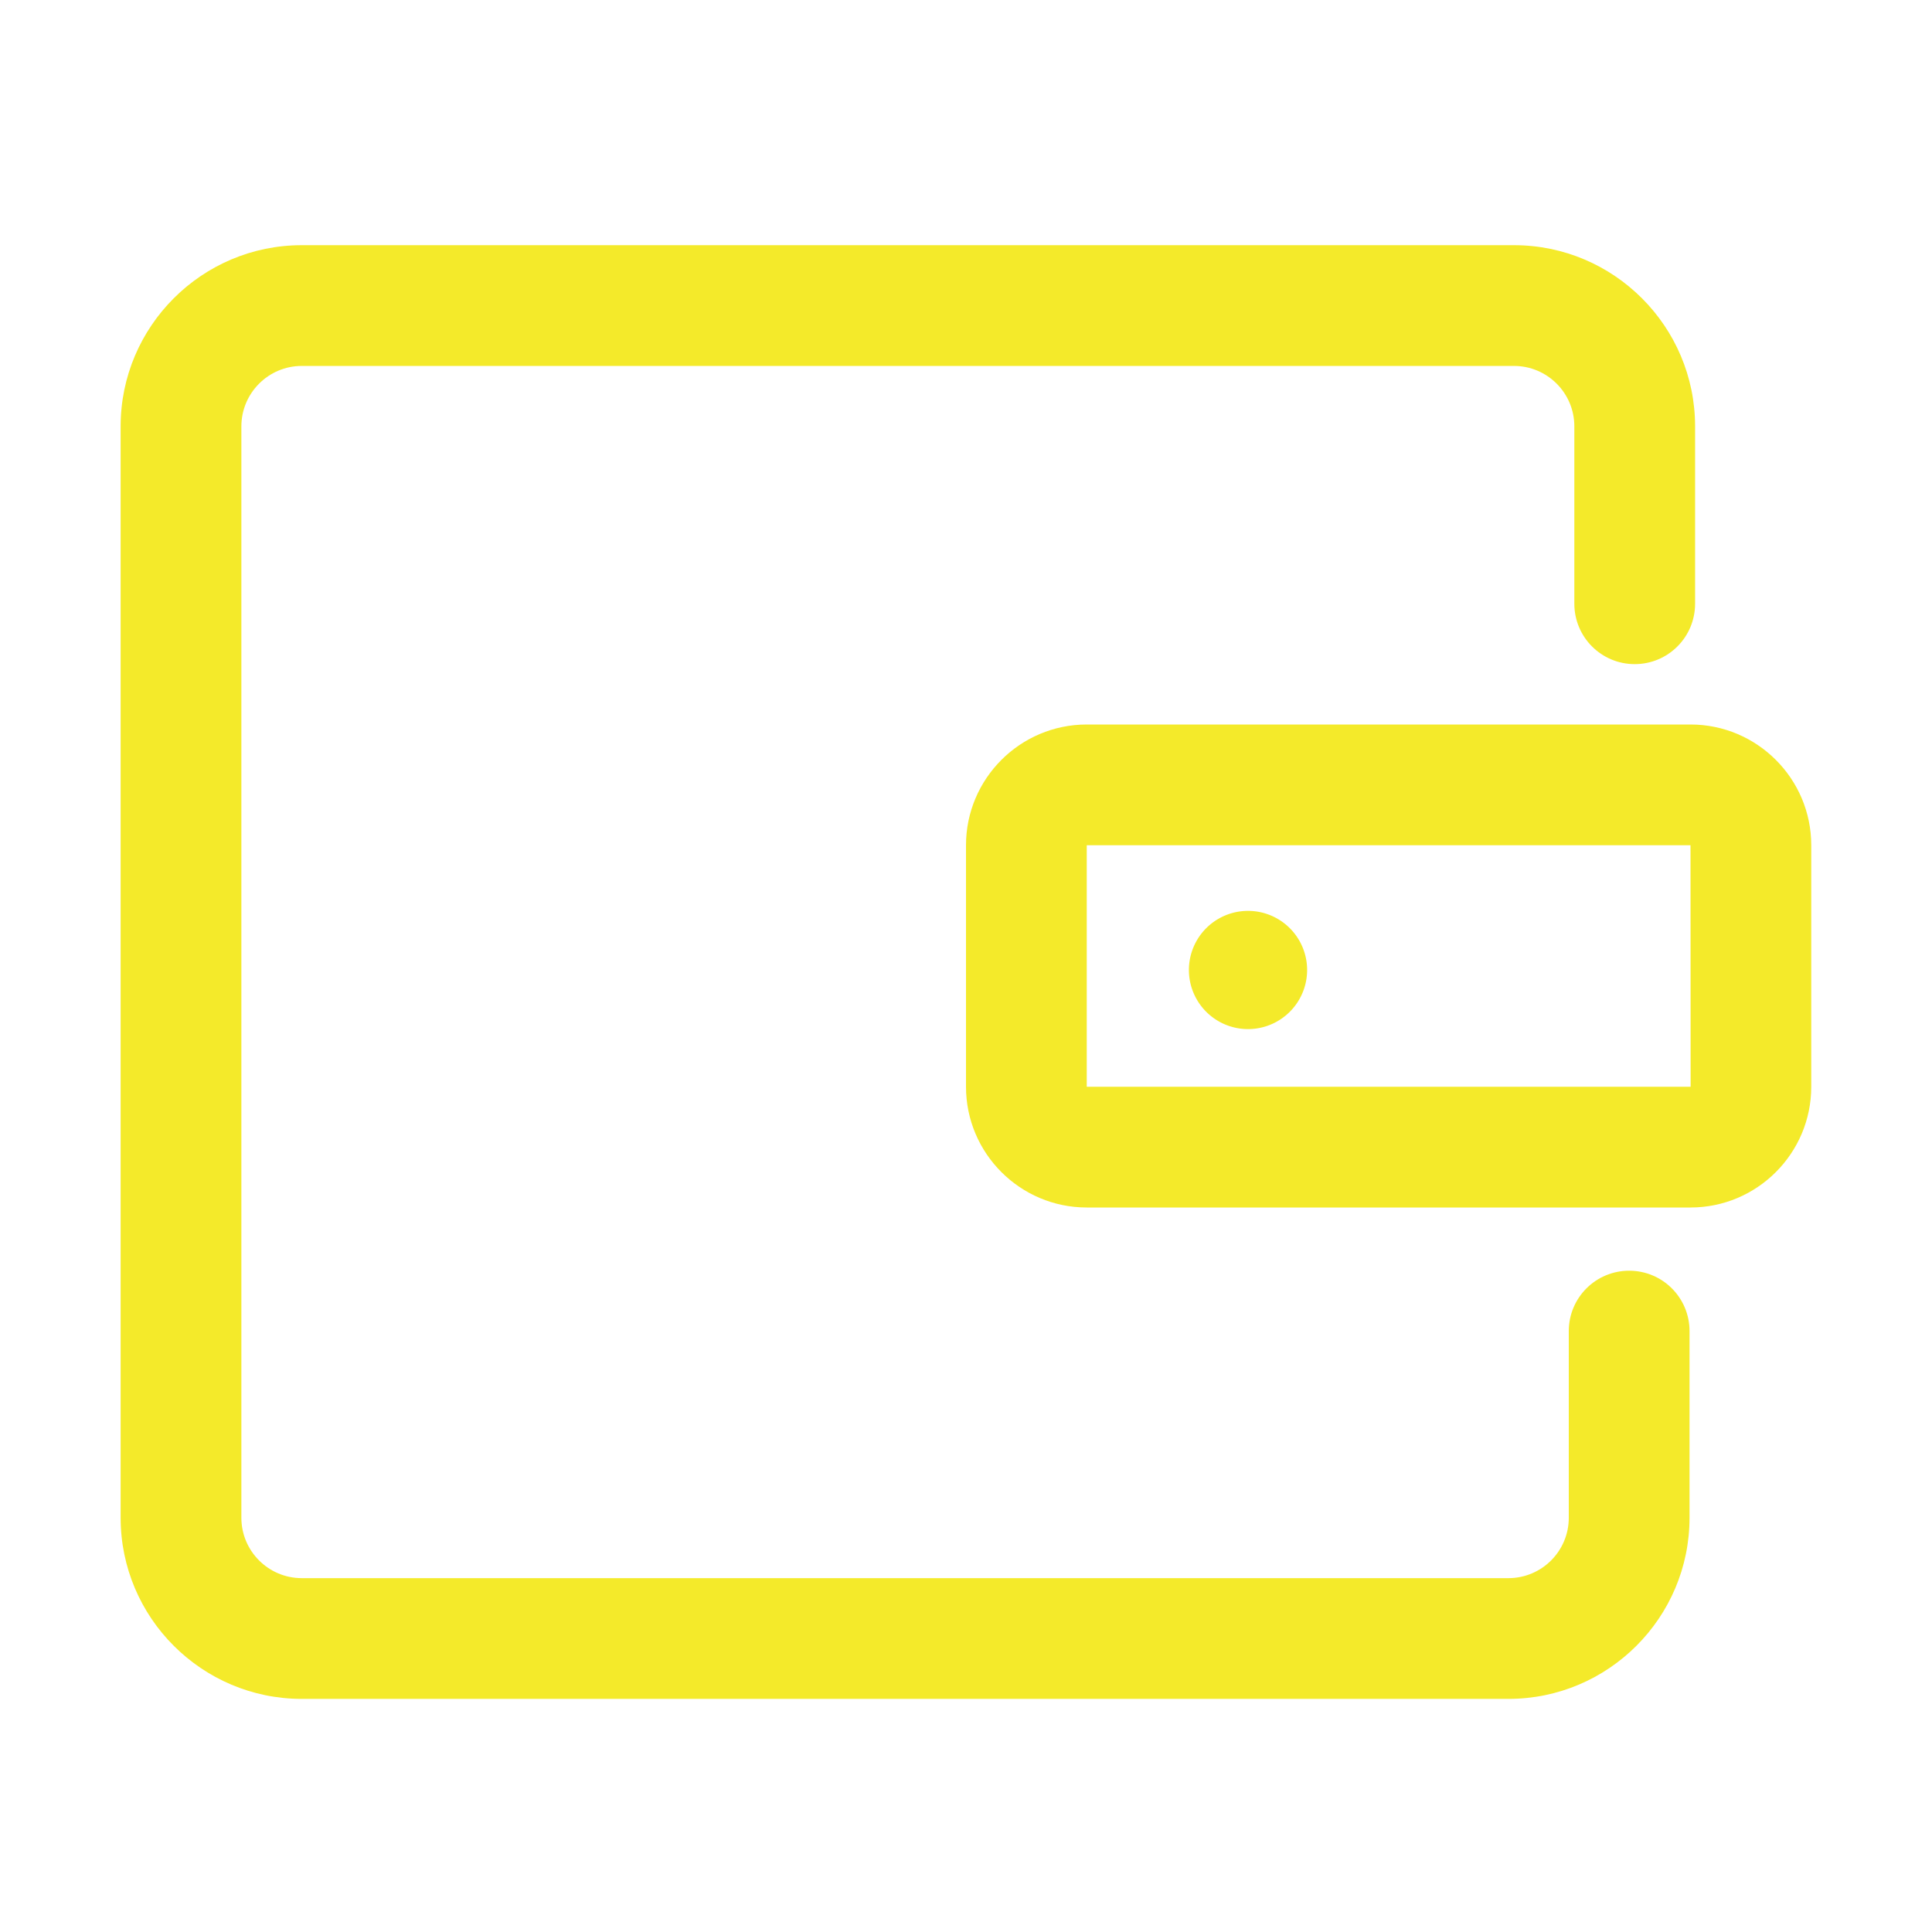 <svg t="1713350632103" class="icon" viewBox="0 0 1024 1024" version="1.1" xmlns="http://www.w3.org/2000/svg" p-id="1177" width="200" height="200"><path d="M799.488 900.448H159.936c-52.928 0-96-43.072-96-96V225.952c0-52.928 43.072-96 96-96h642.496c52.928 0 96 43.072 96 96V320c0 17.664-14.304 32-32 32s-32-14.336-32-32v-94.048c0-17.632-14.336-32-32-32H159.936c-17.632 0-32 14.368-32 32v578.496c0 17.664 14.368 32 32 32h639.552c17.664 0 32-14.336 32-32v-98.944c0-17.696 14.304-32 32-32s32 14.304 32 32v98.944c0 52.928-43.04 96-96 96z" p-id="1178" fill="#f4ea2a"></path><path d="M630.144 514.112a0.979 0.979 0 1 0 62.656 0 0.979 0.979 0 1 0-62.656 0z" p-id="1179" fill="#f4ea2a"></path><path d="M896 640H576c-35.296 0-64-28.704-64-64V448c0-35.296 28.704-64 64-64h320c35.296 0 64 28.704 64 64v128c0 35.296-28.704 64-64 64zM576 448v128h320.064L896 448H576z" p-id="1180" fill="#f4ea2a"></path></svg>